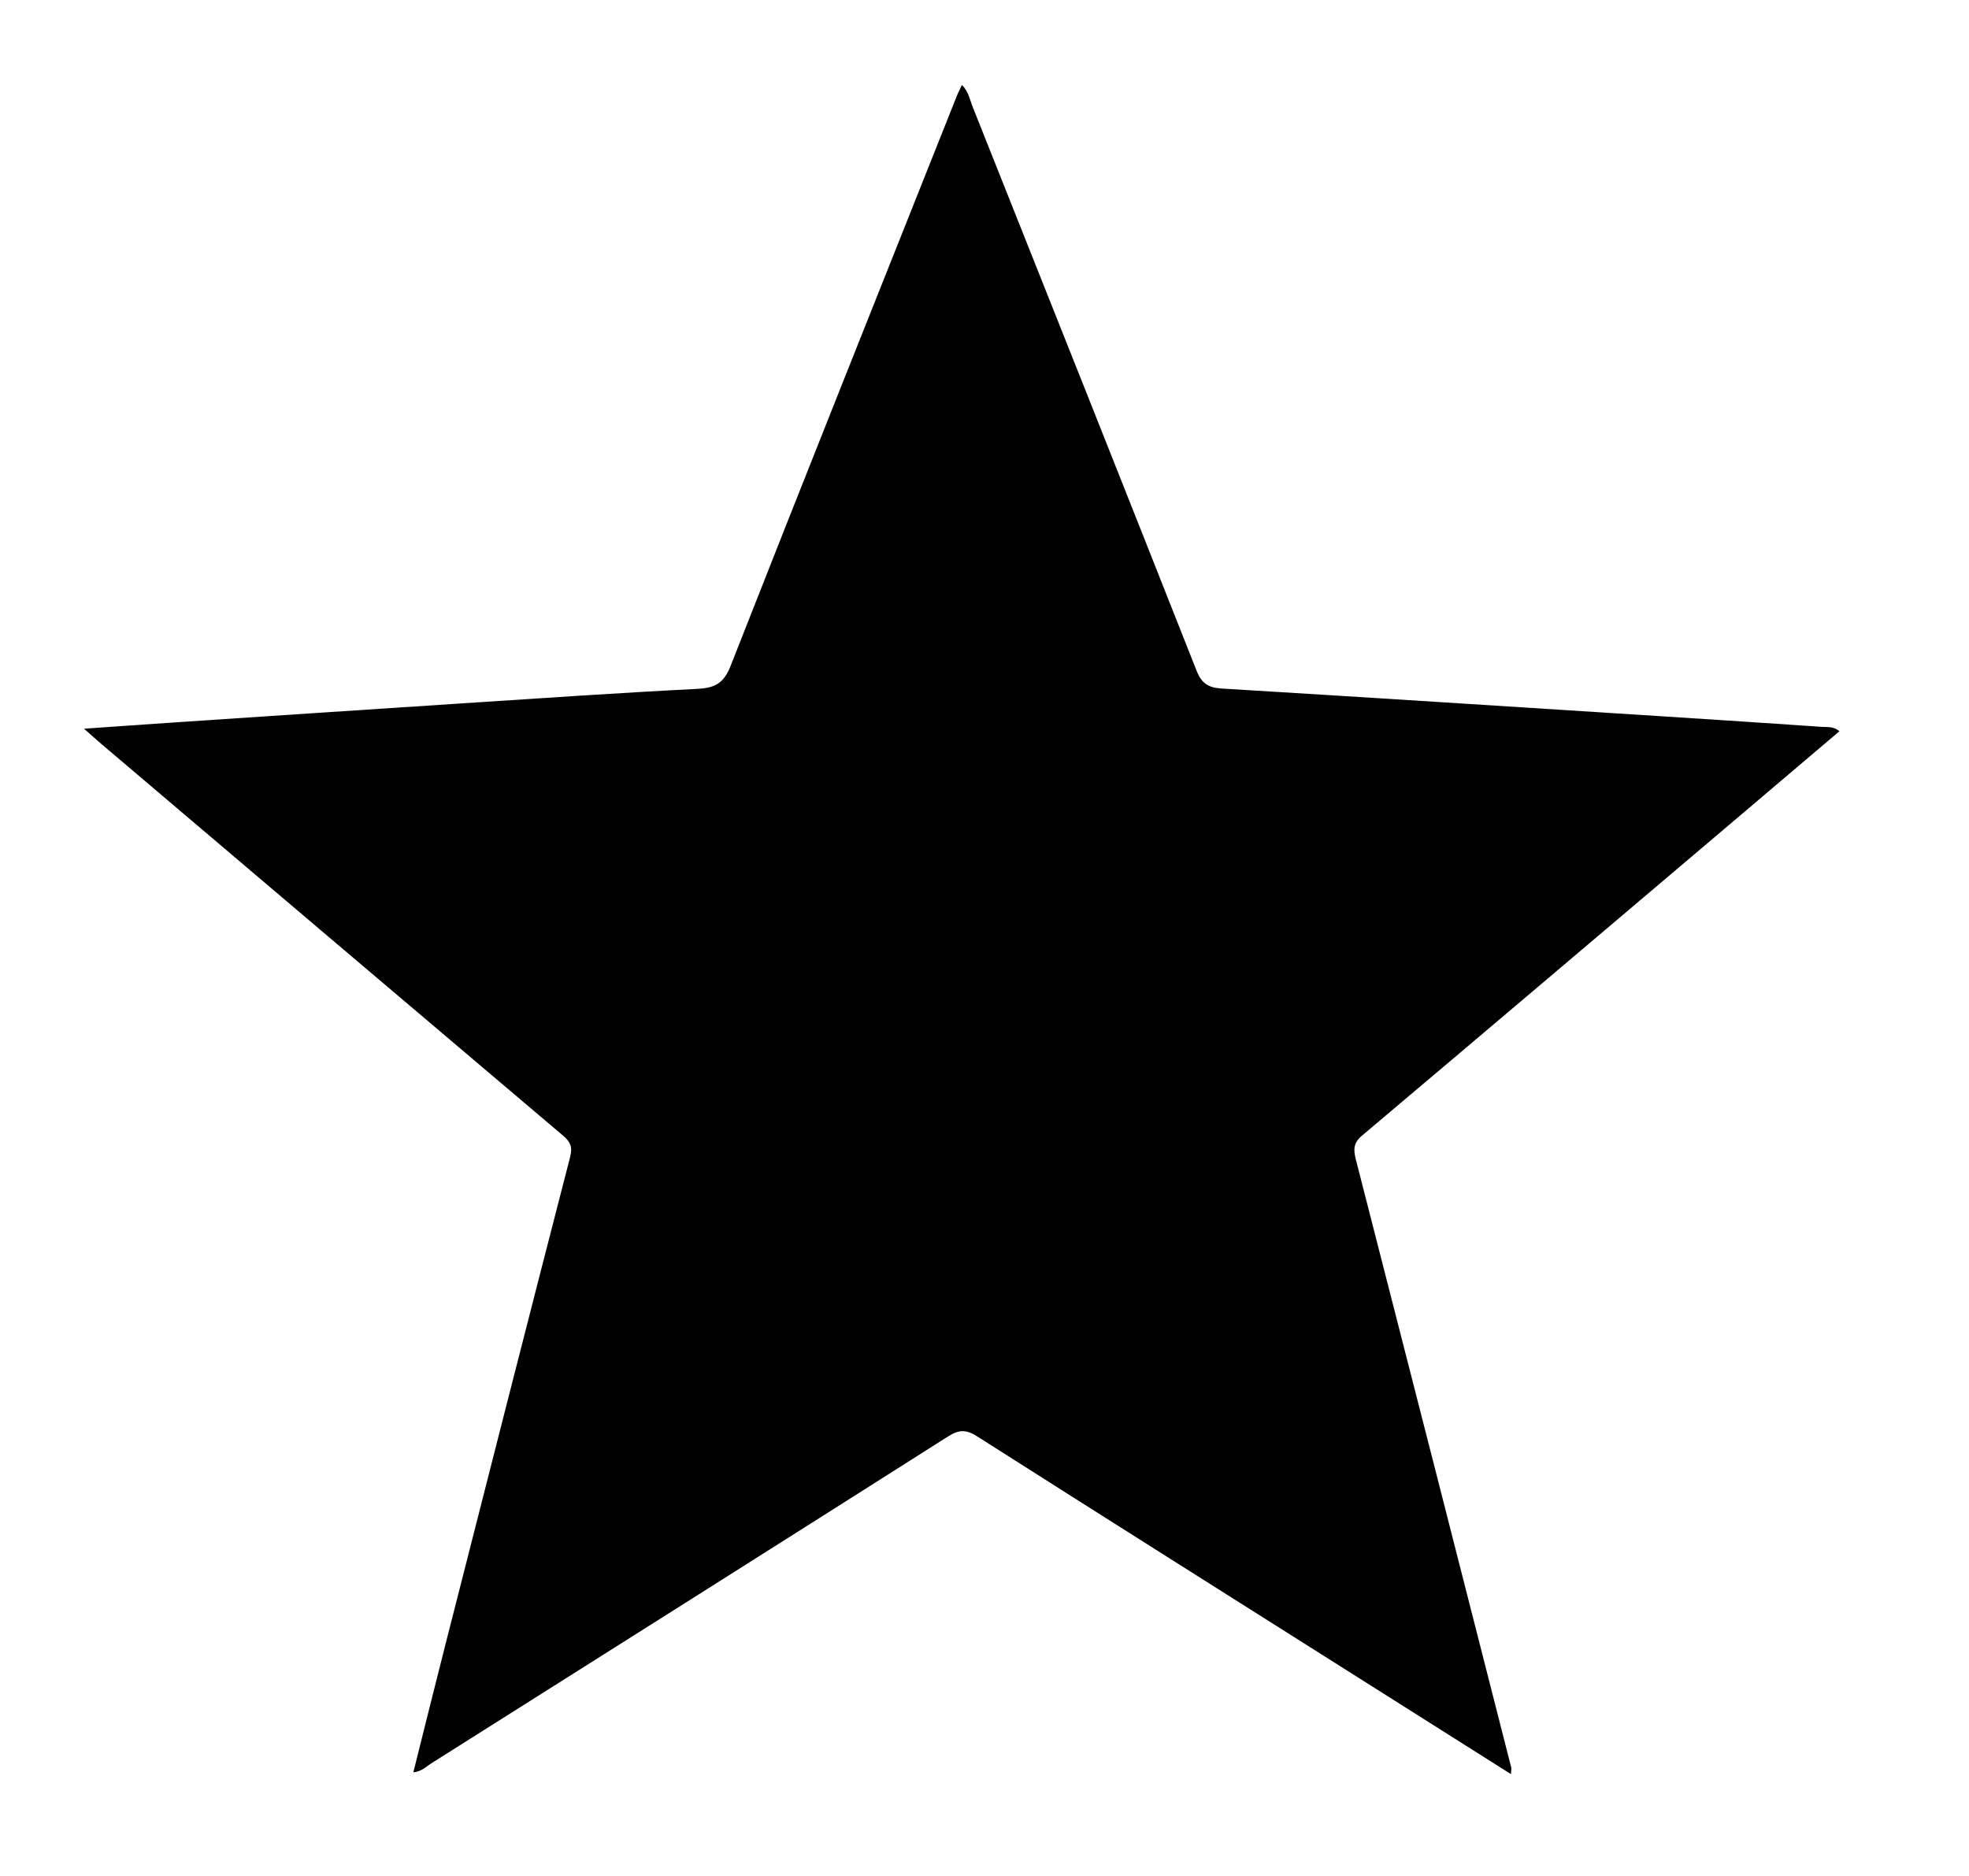 <?xml version="1.0" encoding="UTF-8"?>
<svg id="Calque_1" data-name="Calque 1" xmlns="http://www.w3.org/2000/svg" viewBox="0 0 518.5 494">
  <defs>
    <style>
      .cls-1 {
        fill: #010101;
      }
    </style>
  </defs>
  <path class="cls-1" d="M108.85,466.7c2.88-11.49,5.68-22.79,8.56-34.08,10.86-42.65,21.72-85.31,32.72-127.92,.7-2.7,.04-4.05-1.91-5.69-40.55-34.33-81.05-68.73-121.56-103.12-1.24-1.05-2.44-2.15-4.53-3.99,7.93-.55,14.87-1.06,21.8-1.52,25.82-1.72,51.65-3.46,77.47-5.14,20.72-1.35,41.44-2.78,62.18-3.83,4.59-.23,6.98-1.4,8.8-6.03,19.7-50.14,39.7-100.16,59.62-150.21,.36-.9,.82-1.75,1.32-2.8,1.72,1.73,2.07,3.87,2.81,5.75,19.72,49.49,39.41,98.99,58.98,148.53,1.3,3.29,3.09,4.45,6.54,4.66,39.05,2.37,78.09,4.89,117.14,7.39,13.66,.87,27.33,1.78,40.99,2.71,1.44,.1,3-.18,4.6,1.15-9.81,8.32-19.52,16.58-29.25,24.83-32.15,27.25-64.29,54.52-96.5,81.69-2.27,1.92-2.25,3.69-1.59,6.26,13.7,53.36,27.31,106.75,40.92,160.13,.1,.4-.04,.86-.09,1.72-12.13-7.67-24.03-15.19-35.93-22.71-34.9-22.06-69.82-44.08-104.65-66.24-2.82-1.8-4.76-1.8-7.58,0-45.37,28.81-90.82,57.51-136.26,86.2-1.33,.84-2.48,2.1-4.6,2.28Z"/>
</svg>